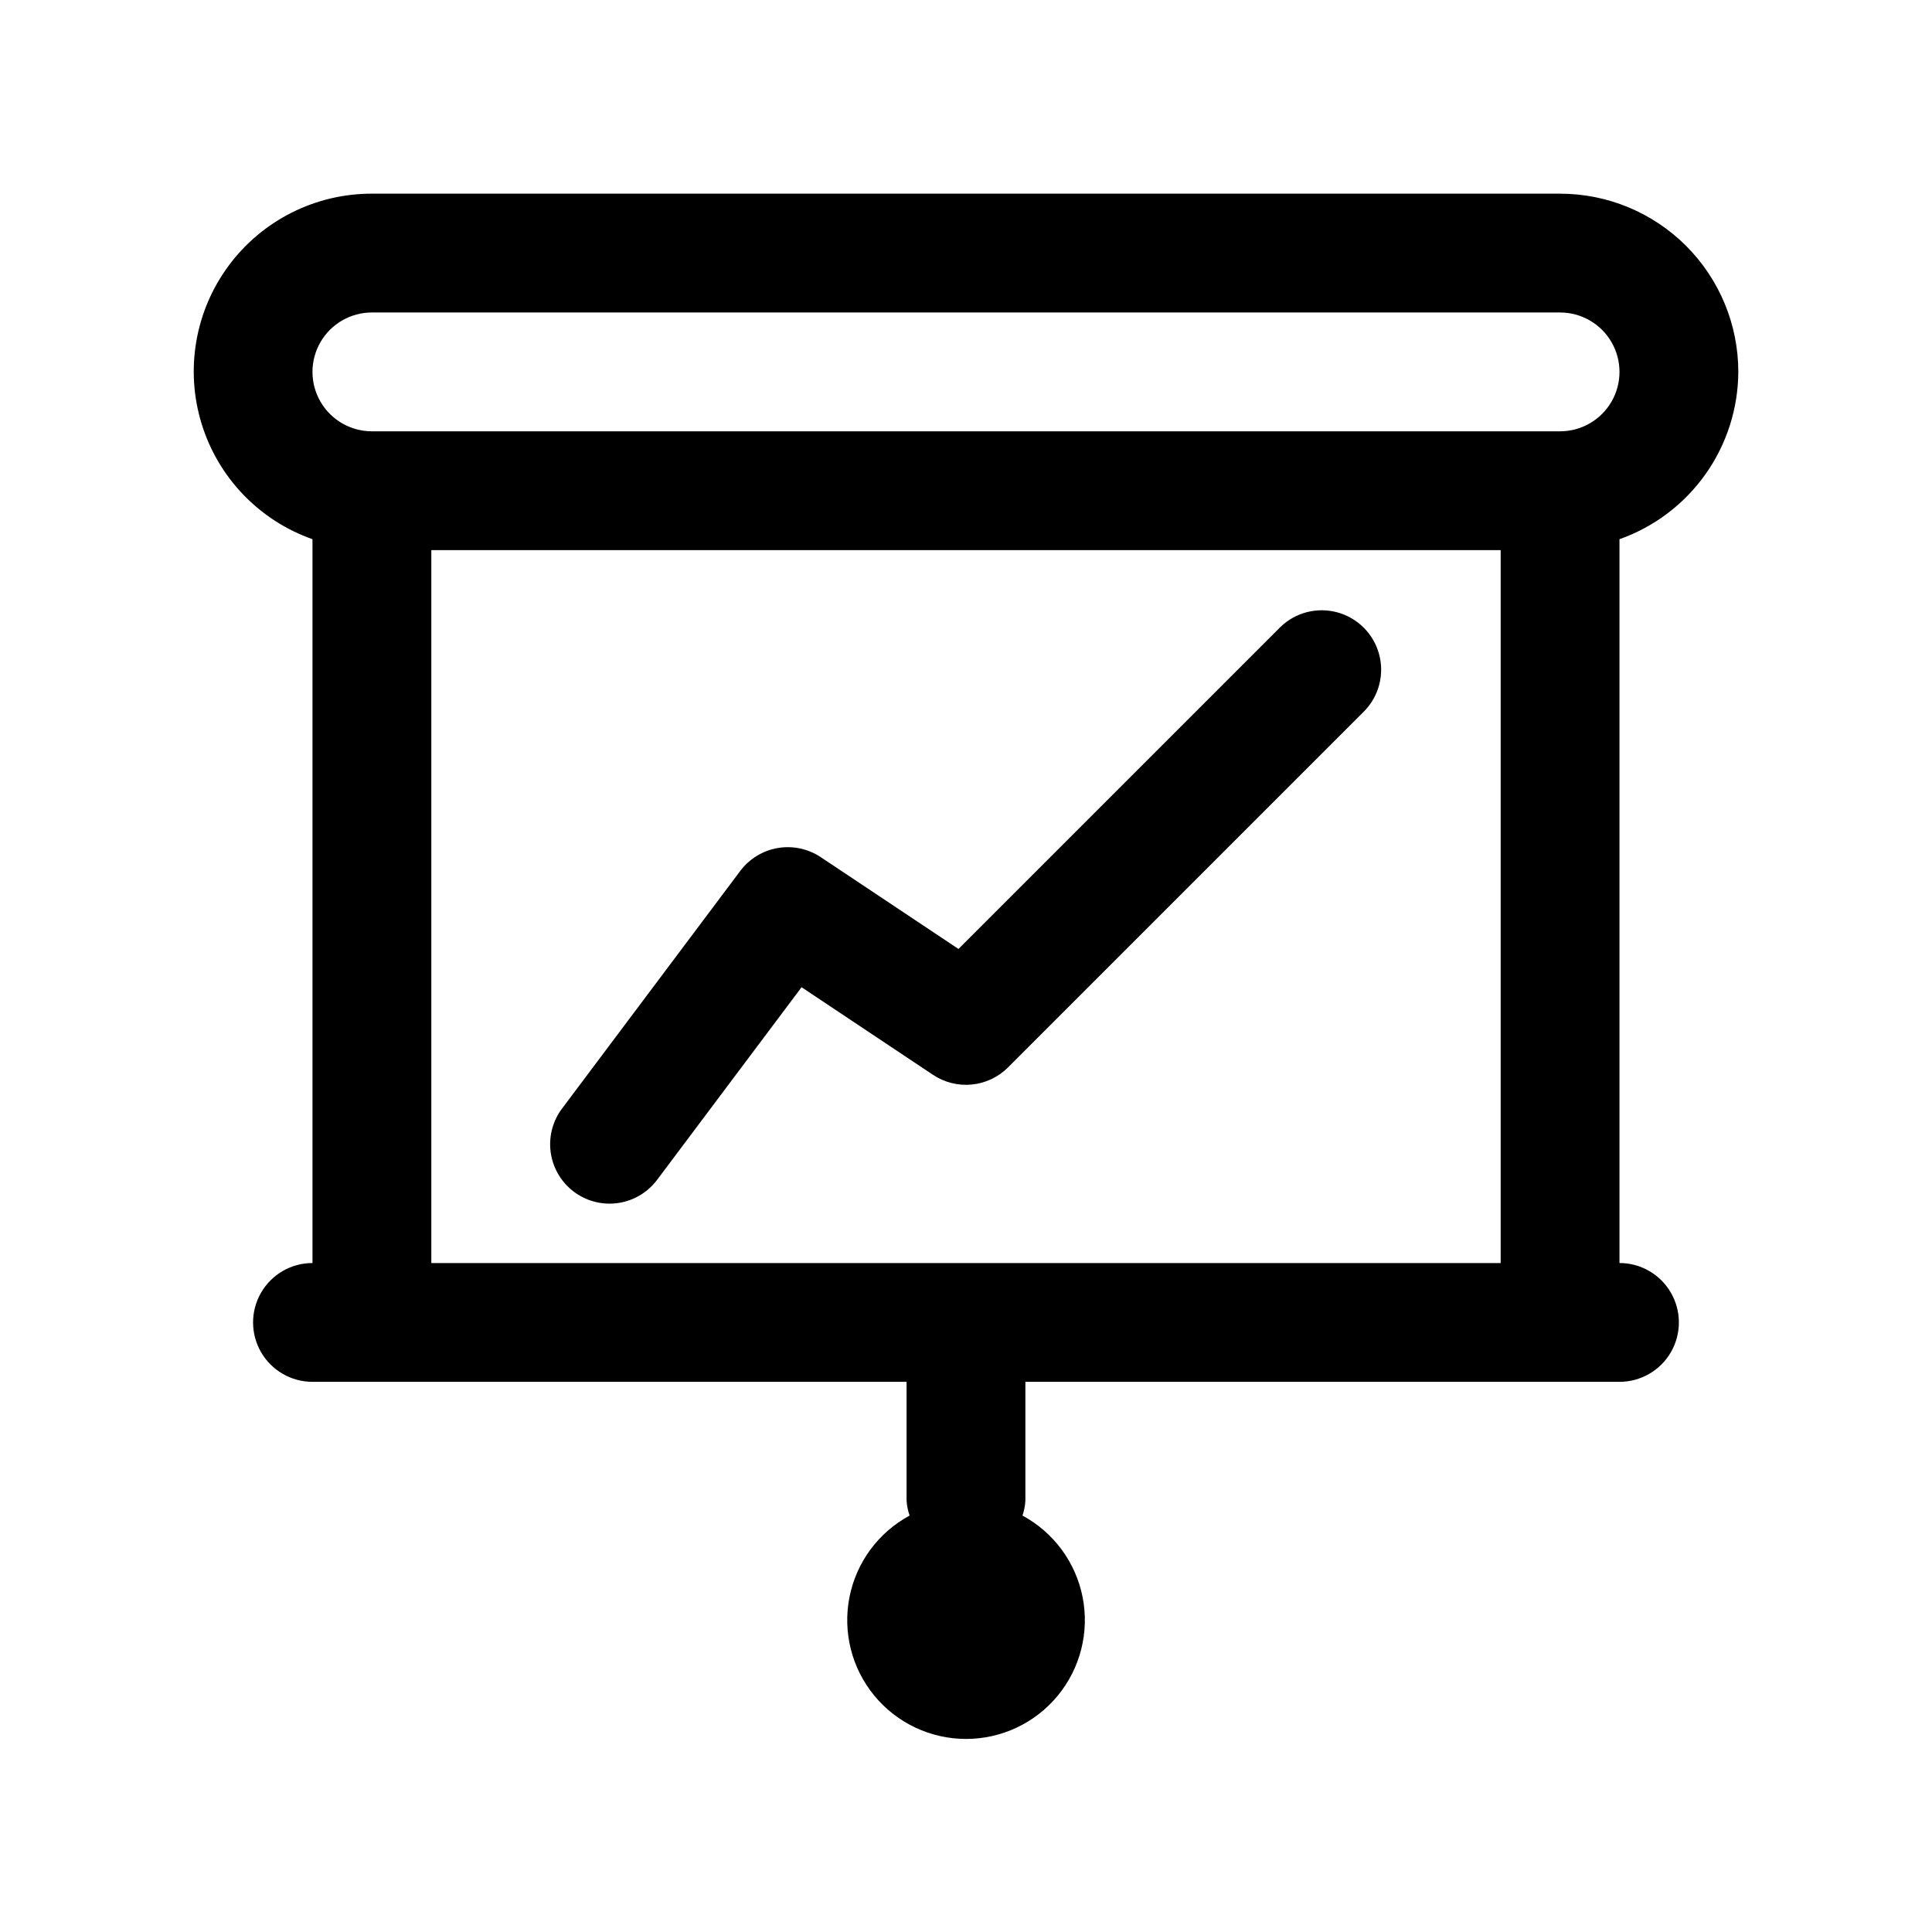 <?xml version="1.0" encoding="UTF-8"?>
<!-- Uploaded to: SVG Repo, www.svgrepo.com, Generator: SVG Repo Mixer Tools -->
<svg fill="#000000" width="800px" height="800px" version="1.1" viewBox="144 144 512 512" xmlns="http://www.w3.org/2000/svg">
 <g>
  <path d="m604.67 242.56c0-12.527-4.977-24.539-13.836-33.398-8.855-8.859-20.871-13.836-33.398-13.836h-314.88c-14.961-0.027-29.043 7.051-37.949 19.066-8.906 12.02-11.578 27.555-7.195 41.855 4.379 14.305 15.289 25.676 29.398 30.648v191.82c-5.625 0-10.82 3-13.633 7.871s-2.812 10.875 0 15.746c2.812 4.871 8.008 7.871 13.633 7.871h157.44v31.488c0.09 1.348 0.359 2.676 0.805 3.953-8.285 4.469-14.133 12.41-15.945 21.648-1.809 9.238 0.605 18.801 6.586 26.066 5.984 7.269 14.902 11.48 24.316 11.48 9.41 0 18.332-4.211 24.312-11.48 5.981-7.266 8.398-16.828 6.586-26.066s-7.66-17.18-15.941-21.648c0.43-1.277 0.691-2.609 0.77-3.953v-31.488h157.44c5.625 0 10.82-3 13.633-7.871 2.812-4.871 2.812-10.875 0-15.746s-8.008-7.871-13.633-7.871v-191.82c9.176-3.246 17.129-9.246 22.766-17.184 5.633-7.934 8.68-17.418 8.723-27.152zm-62.977 236.16h-283.39v-188.93h283.39zm15.742-220.42h-314.88c-5.625 0-10.824-3-13.637-7.871-2.812-4.871-2.812-10.871 0-15.742s8.012-7.875 13.637-7.875h314.88c5.625 0 10.824 3.004 13.637 7.875s2.812 10.871 0 15.742c-2.812 4.871-8.012 7.871-13.637 7.871z"/>
  <path d="m305.54 462.98c4.953 0 9.621-2.336 12.594-6.301l38.289-51.059 34.84 23.223h0.004c3.027 2.019 6.664 2.93 10.285 2.57s7.008-1.961 9.582-4.535l94.465-94.465c3.863-4 5.328-9.738 3.859-15.102-1.469-5.363-5.66-9.551-11.02-11.02-5.363-1.473-11.102-0.004-15.102 3.859l-85.332 85.332-36.496-24.324c-3.348-2.234-7.426-3.102-11.395-2.422-3.965 0.68-7.523 2.852-9.938 6.074l-47.23 62.977h-0.004c-2.348 3.133-3.445 7.031-3.078 10.934 0.371 3.898 2.184 7.523 5.082 10.16 2.898 2.637 6.676 4.098 10.594 4.098z"/>
 </g>
</svg>